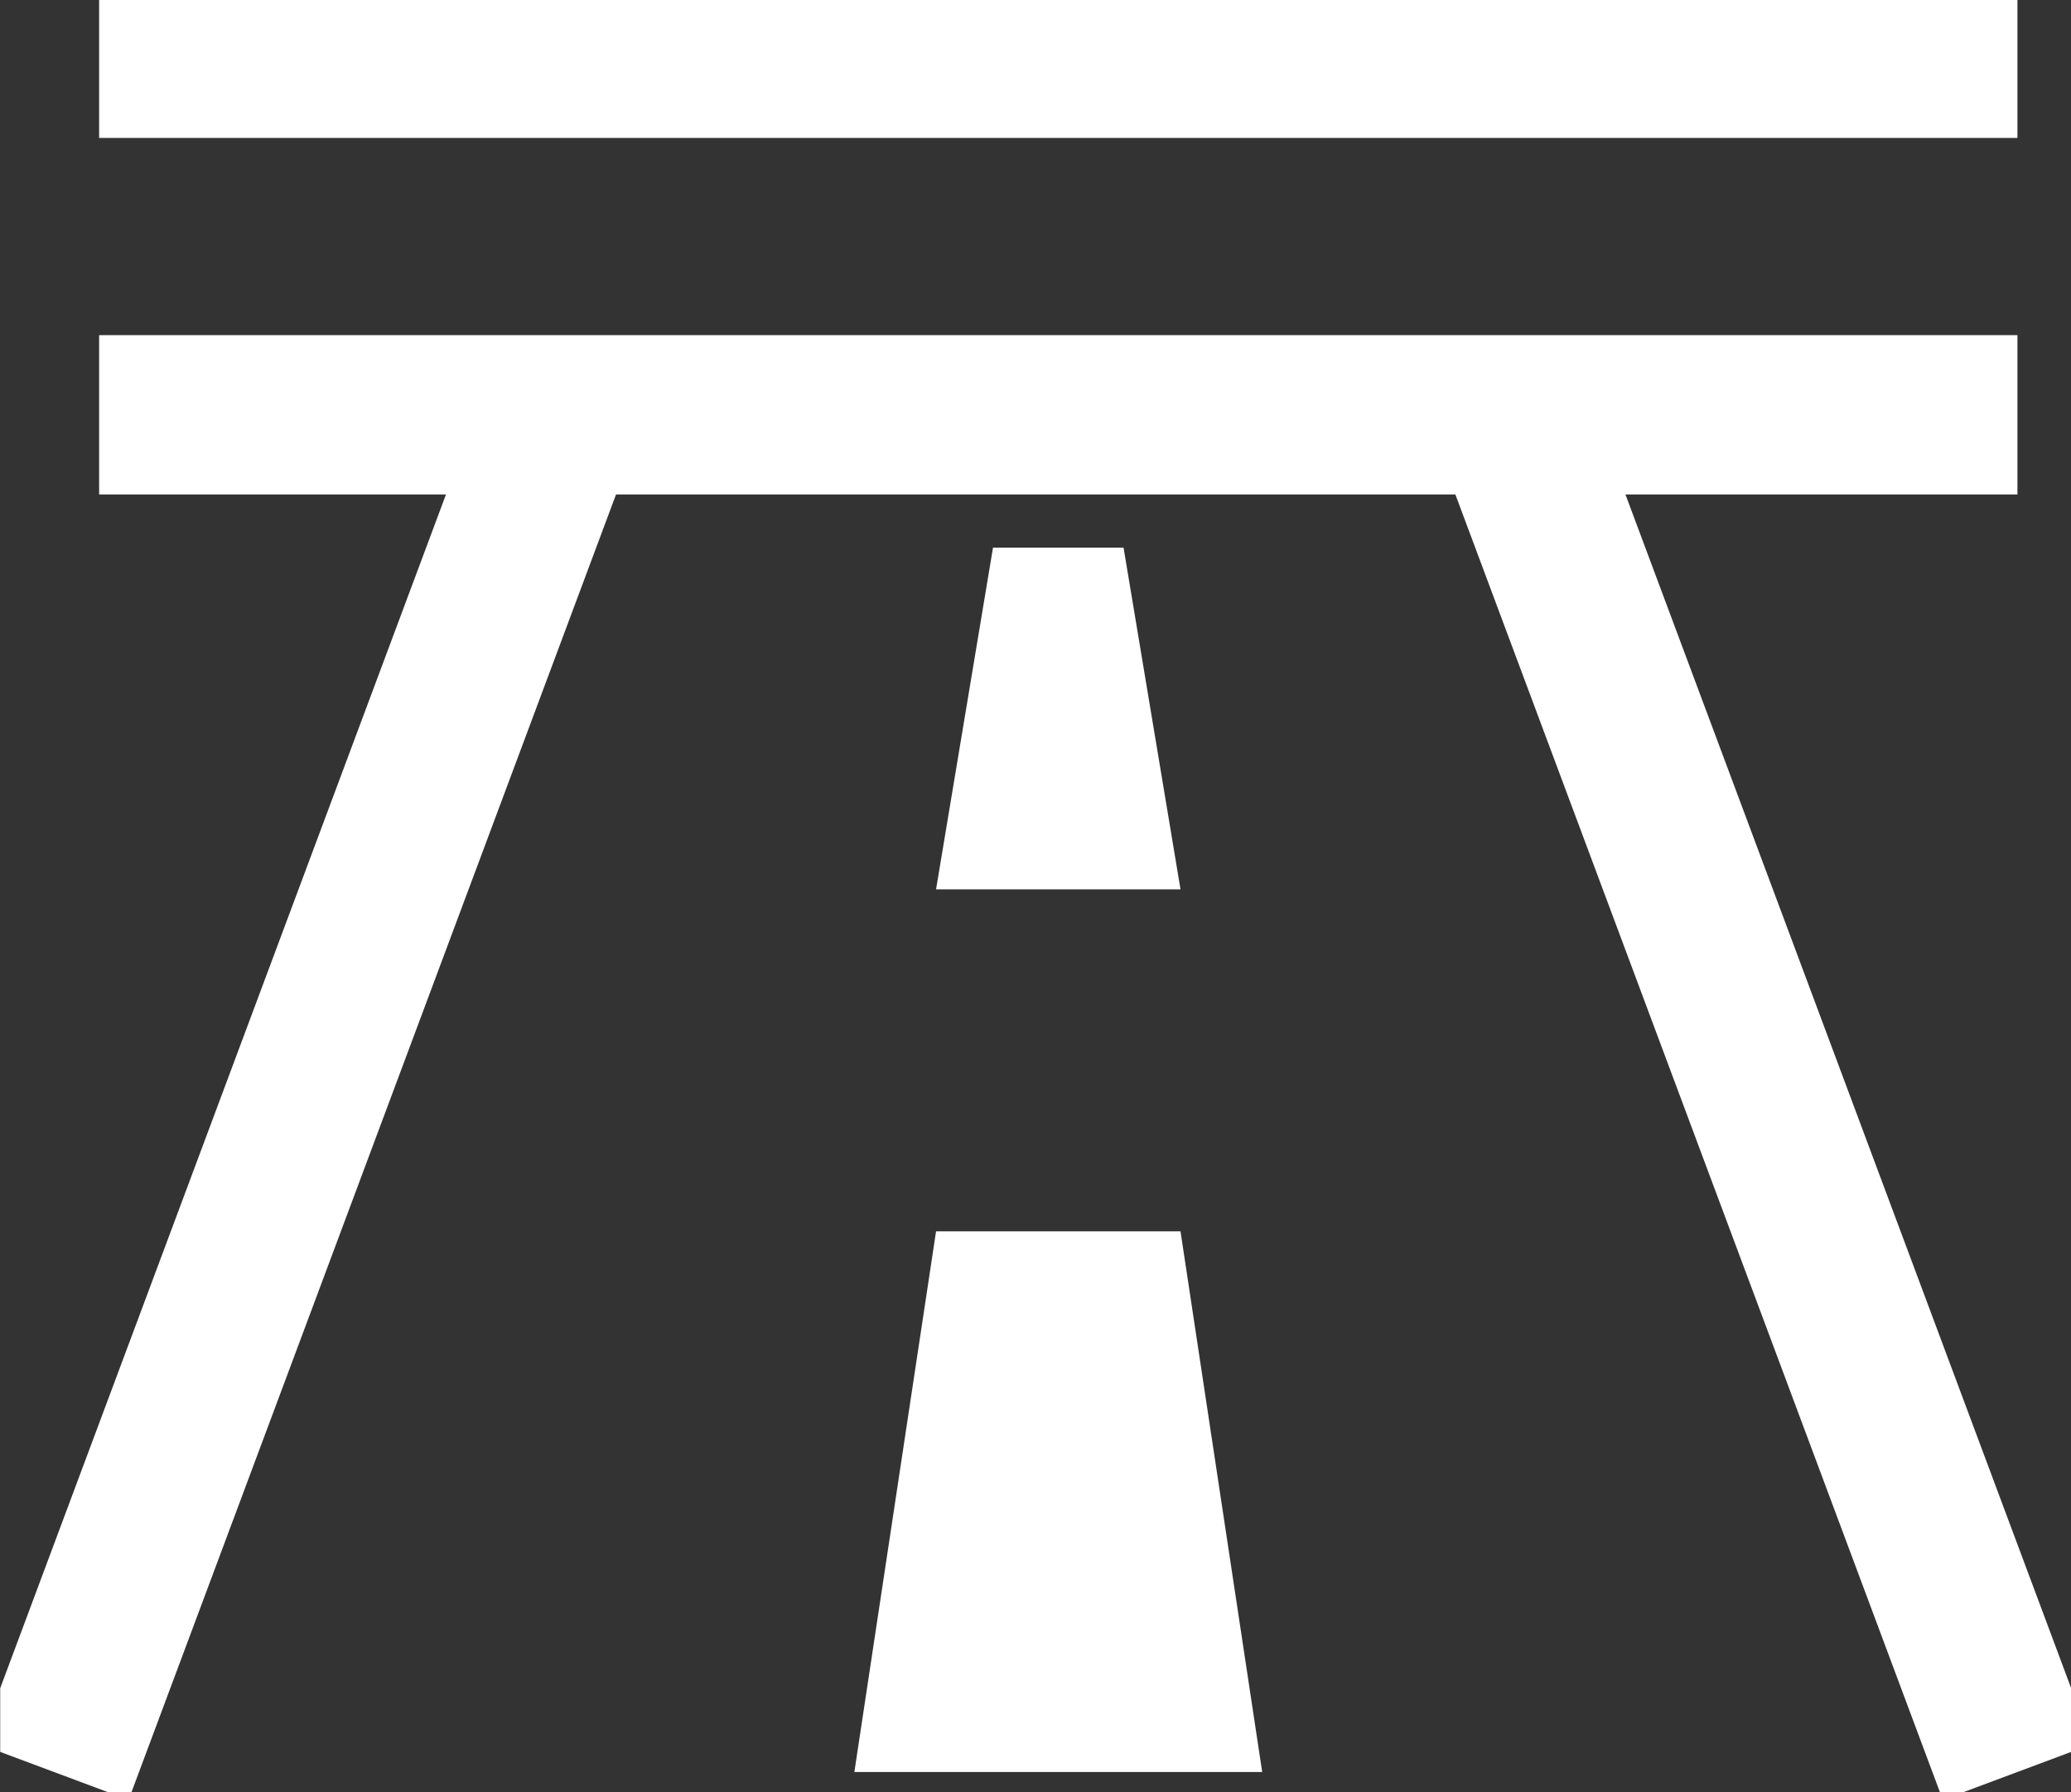 <svg width="52" height="45" viewBox="0 0 52 45" fill="none" xmlns="http://www.w3.org/2000/svg">
<rect x="0" y="0" width="52" height="45" fill="#333333" stroke="none"/>
<g clip-path="url(#clip0_27_1014)">
<path d="M50.655 -0.537V3.463H2.489V-0.537H50.655Z" fill="white"/>
<path d="M50.655 8.414V12.414H2.489V8.414H50.655Z" fill="white"/>
<path d="M15.953 11.114L3.229 45.188L-0.519 43.788L12.206 9.715L15.953 11.114Z" fill="white"/>
<path d="M52.528 43.788L48.781 45.188L36.057 11.114L39.805 9.715L52.528 43.788Z" fill="white"/>
<path d="M21.452 44.488L23.503 30.914H29.641L31.692 44.488H21.452Z" fill="white"/>
<path d="M23.503 22.328L24.933 13.749H28.211L29.641 22.328H23.503Z" fill="white"/>
</g>
<defs>
<clipPath id="clip0_27_1014">
<rect width="52" height="45" fill="white" transform="translate(0.005)"/>
</clipPath>
</defs>
</svg>
